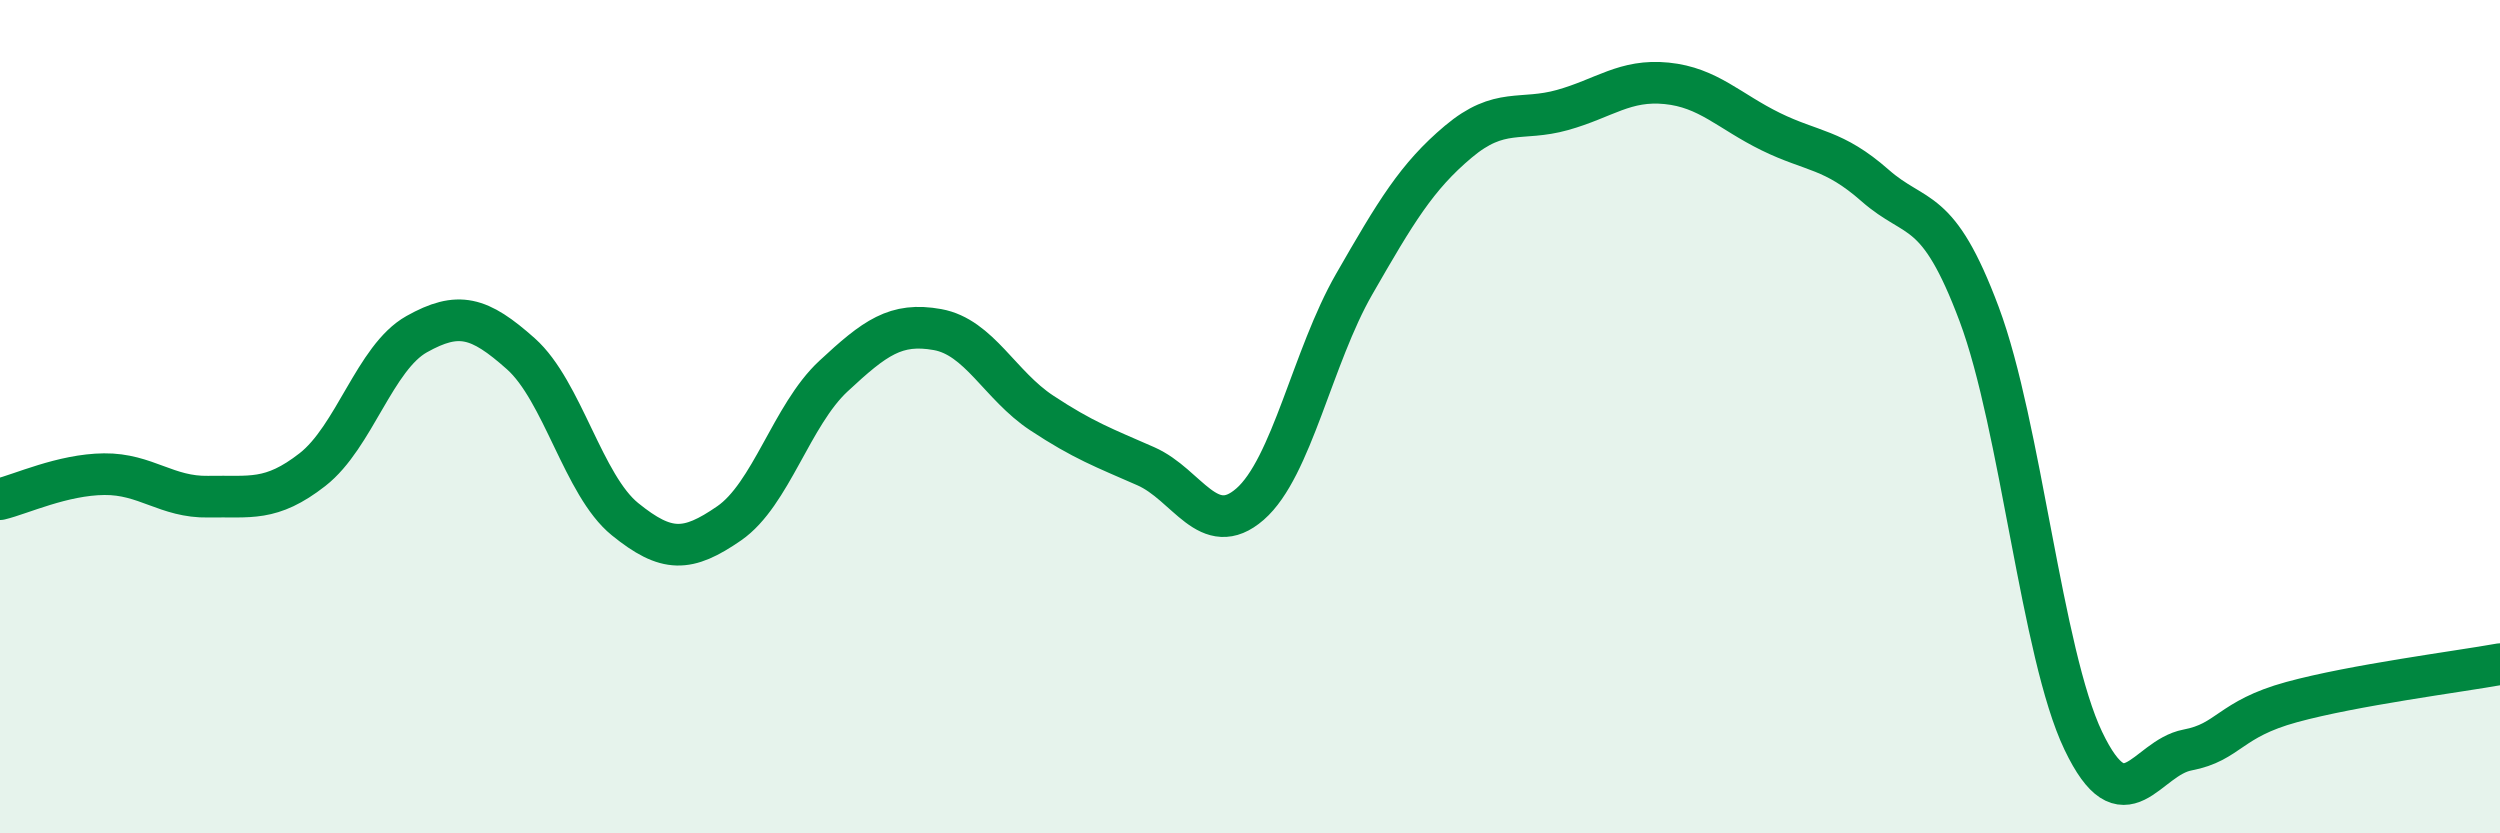 
    <svg width="60" height="20" viewBox="0 0 60 20" xmlns="http://www.w3.org/2000/svg">
      <path
        d="M 0,11.98 C 0.5,11.86 1.5,11.39 2.5,11.38 C 3.5,11.37 4,11.94 5,11.92 C 6,11.9 6.5,12.05 7.5,11.27 C 8.5,10.49 9,8.58 10,8.02 C 11,7.46 11.5,7.6 12.5,8.49 C 13.5,9.38 14,11.65 15,12.46 C 16,13.27 16.5,13.25 17.5,12.56 C 18.5,11.87 19,9.96 20,9.03 C 21,8.1 21.5,7.73 22.5,7.91 C 23.5,8.09 24,9.25 25,9.91 C 26,10.57 26.5,10.75 27.5,11.19 C 28.5,11.63 29,12.97 30,12.1 C 31,11.23 31.5,8.56 32.5,6.82 C 33.5,5.08 34,4.24 35,3.4 C 36,2.56 36.5,2.92 37.5,2.64 C 38.5,2.36 39,1.9 40,2 C 41,2.1 41.5,2.67 42.5,3.16 C 43.5,3.65 44,3.57 45,4.45 C 46,5.33 46.5,4.87 47.5,7.54 C 48.5,10.21 49,15.69 50,17.78 C 51,19.87 51.5,18.19 52.5,18 C 53.5,17.81 53.5,17.26 55,16.85 C 56.5,16.44 59,16.12 60,15.94L60 20L0 20Z"
        fill="#008740"
        opacity="0.1"
        stroke-linecap="round"
        stroke-linejoin="round"
      />
      <path
        d="M 0,11.98 C 0.5,11.86 1.5,11.39 2.5,11.38 C 3.5,11.37 4,11.94 5,11.92 C 6,11.9 6.5,12.05 7.5,11.27 C 8.5,10.49 9,8.58 10,8.02 C 11,7.46 11.5,7.6 12.5,8.49 C 13.5,9.38 14,11.65 15,12.46 C 16,13.27 16.5,13.25 17.5,12.56 C 18.5,11.87 19,9.96 20,9.03 C 21,8.1 21.5,7.73 22.5,7.91 C 23.5,8.09 24,9.25 25,9.91 C 26,10.57 26.5,10.75 27.5,11.19 C 28.5,11.63 29,12.97 30,12.1 C 31,11.23 31.5,8.56 32.5,6.82 C 33.5,5.08 34,4.24 35,3.4 C 36,2.56 36.5,2.92 37.5,2.64 C 38.5,2.36 39,1.9 40,2 C 41,2.1 41.5,2.67 42.5,3.16 C 43.5,3.65 44,3.57 45,4.45 C 46,5.33 46.5,4.87 47.5,7.54 C 48.5,10.21 49,15.69 50,17.78 C 51,19.87 51.5,18.19 52.5,18 C 53.5,17.81 53.5,17.26 55,16.85 C 56.5,16.44 59,16.12 60,15.94"
        stroke="#008740"
        stroke-width="1"
        fill="none"
        stroke-linecap="round"
        stroke-linejoin="round"
      />
    </svg>
  